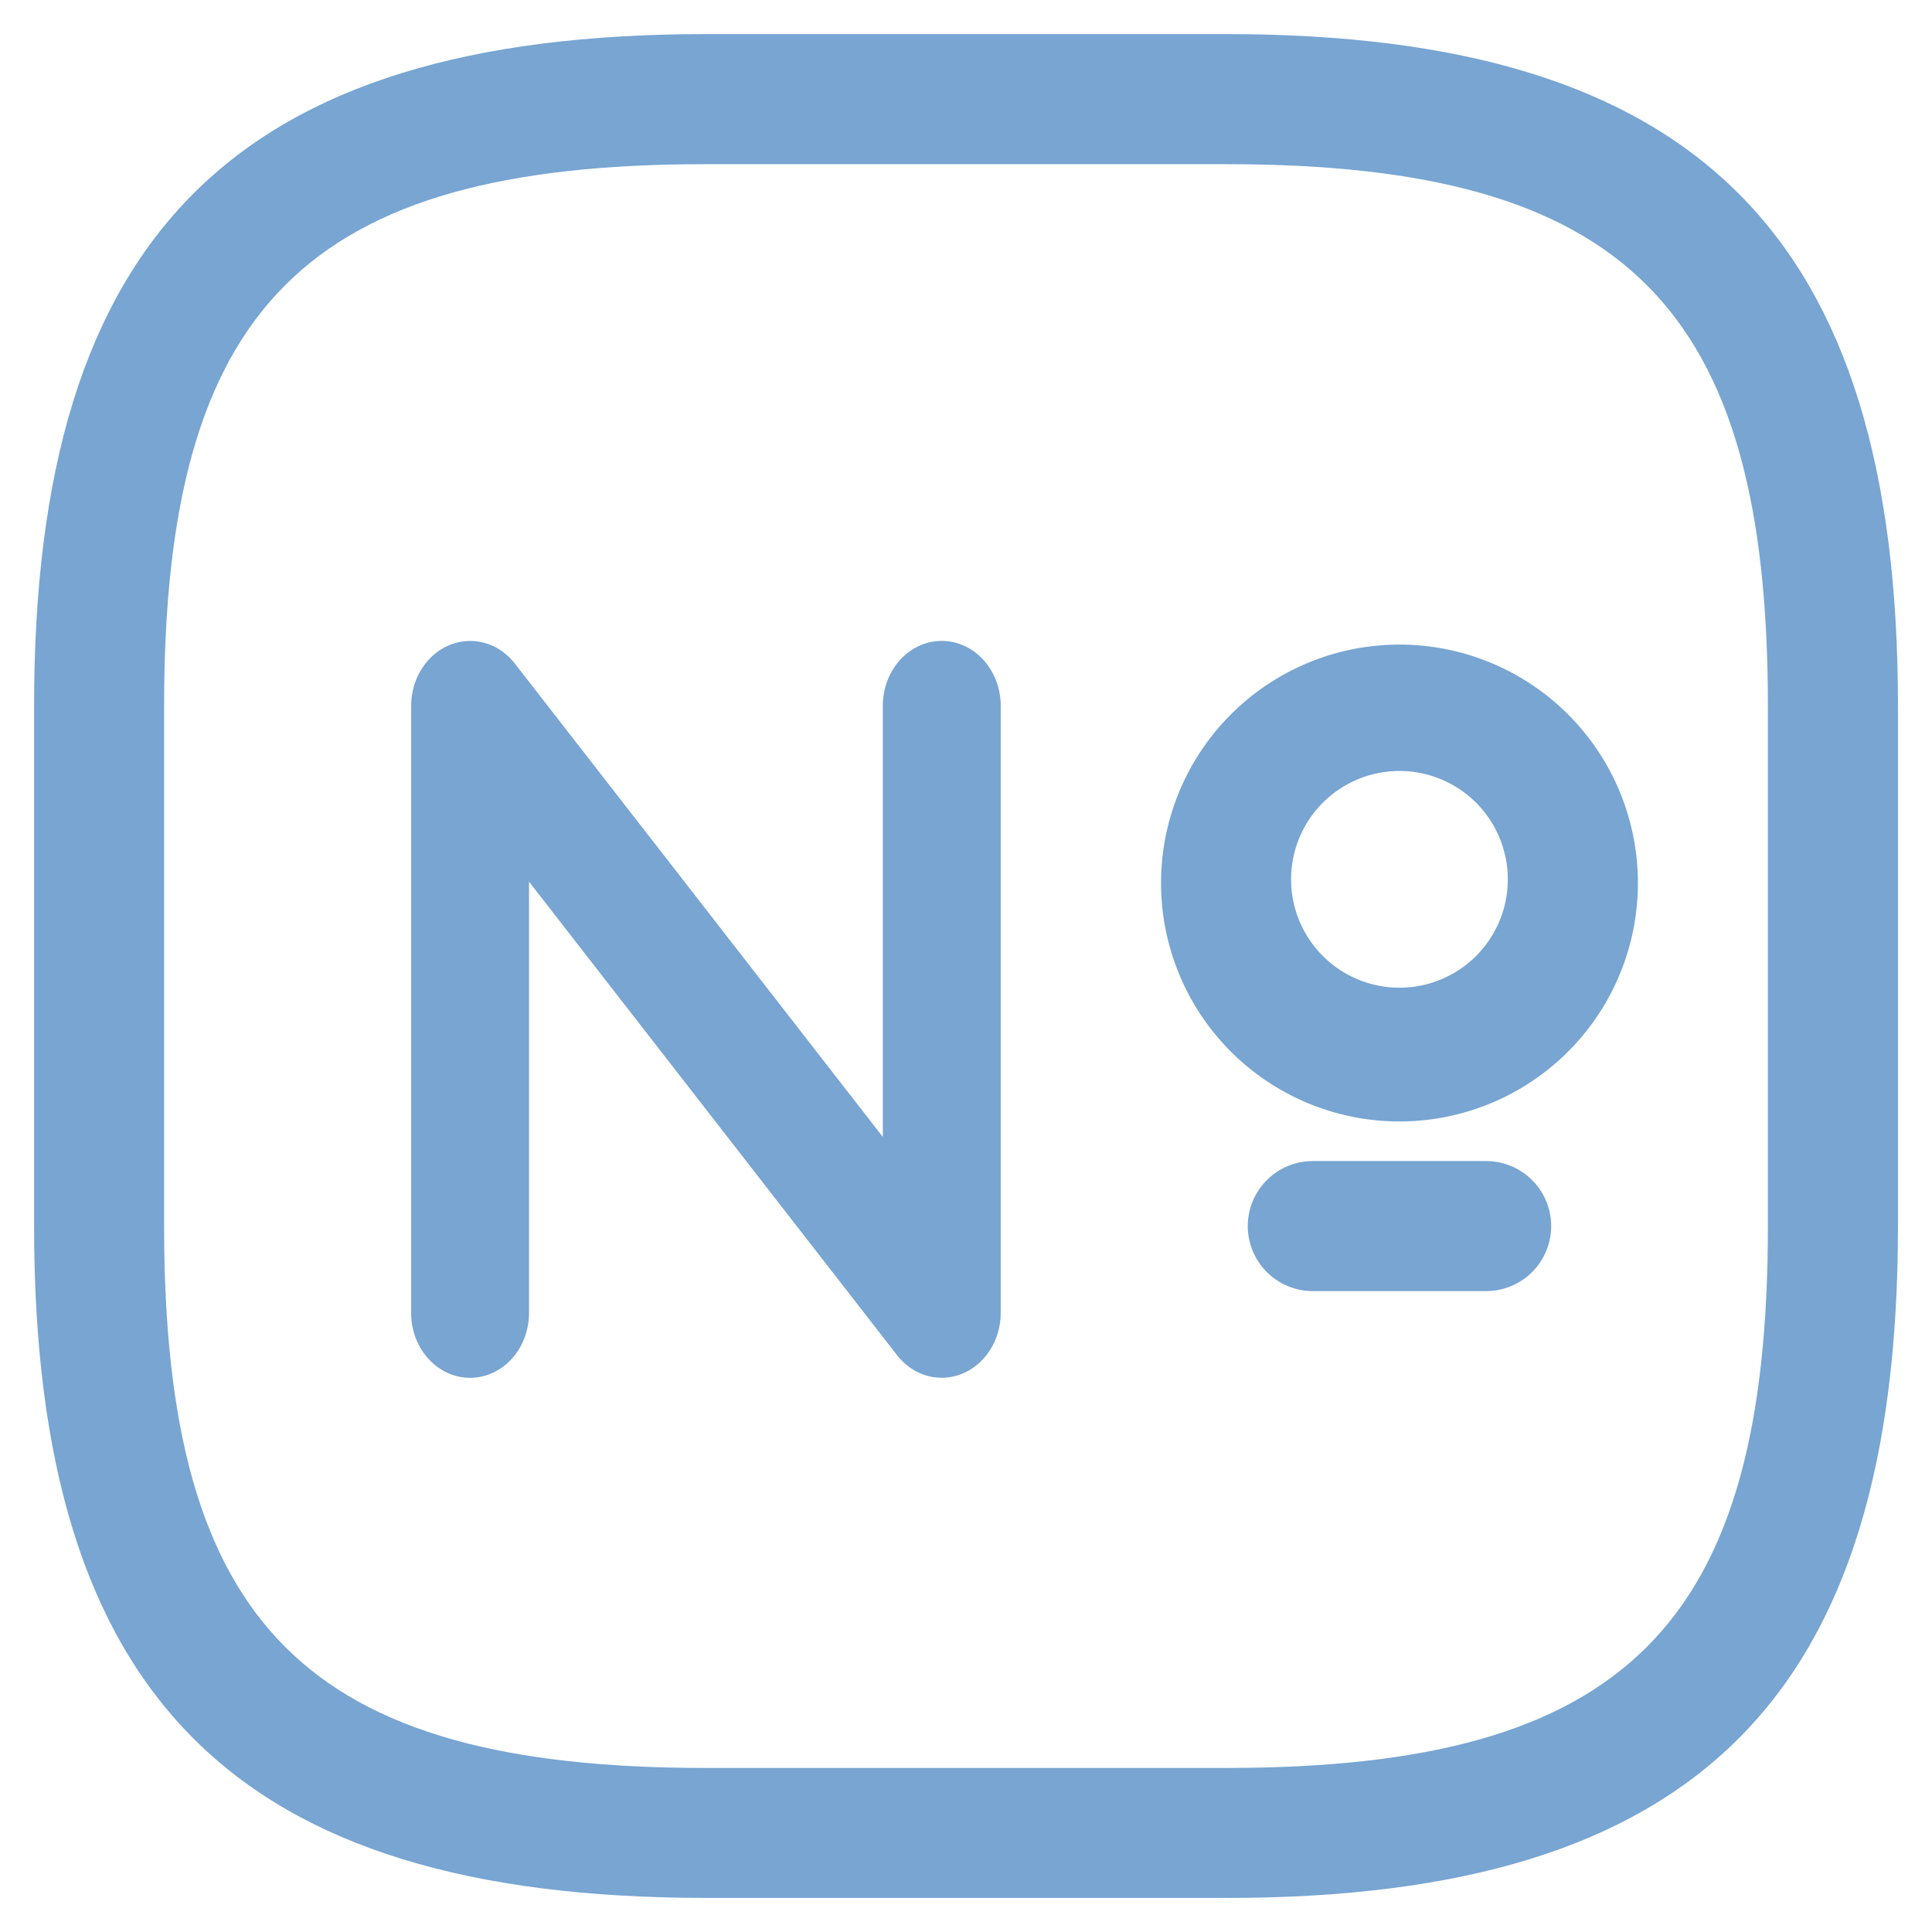 <svg width="34" height="34" fill="none" xmlns="http://www.w3.org/2000/svg"><path d="M7.236 23.103v-10.68c0-.479.271-.906.678-1.072.407-.166.865-.036 1.147.327l6.475 8.33v-7.585c0-.632.464-1.144 1.037-1.144s1.038.512 1.038 1.144v10.68c0 .479-.271.906-.678 1.072-.407.166-.865.036-1.147-.327L9.31 15.516v7.587c0 .632-.464 1.144-1.037 1.144s-1.038-.512-1.038-1.144Zm18.918-2.67a1.144 1.144 0 0 1 0 2.288h-3.051a1.144 1.144 0 0 1 0-2.288h3.051Zm.381-4.958a1.907 1.907 0 1 0-3.814 0 1.907 1.907 0 0 0 3.814 0Zm2.289 0a4.196 4.196 0 1 1-8.391 0 4.196 4.196 0 0 1 8.391 0Z" fill="#78A5D2"/><path d="M21.577 33.4h-9.154C4.14 33.4.6 29.862.6 21.578v-9.154C.6 4.14 4.14.6 12.423.6h9.154c8.284 0 11.824 3.54 11.824 11.823v9.154c0 8.284-3.54 11.824-11.824 11.824ZM12.423 2.889c-7.033 0-9.535 2.502-9.535 9.535v9.154c0 7.033 2.502 9.535 9.535 9.535h9.154c7.033 0 9.535-2.502 9.535-9.535v-9.154c0-7.033-2.502-9.535-9.535-9.535h-9.154Z" fill="#78A5D2"/></svg>